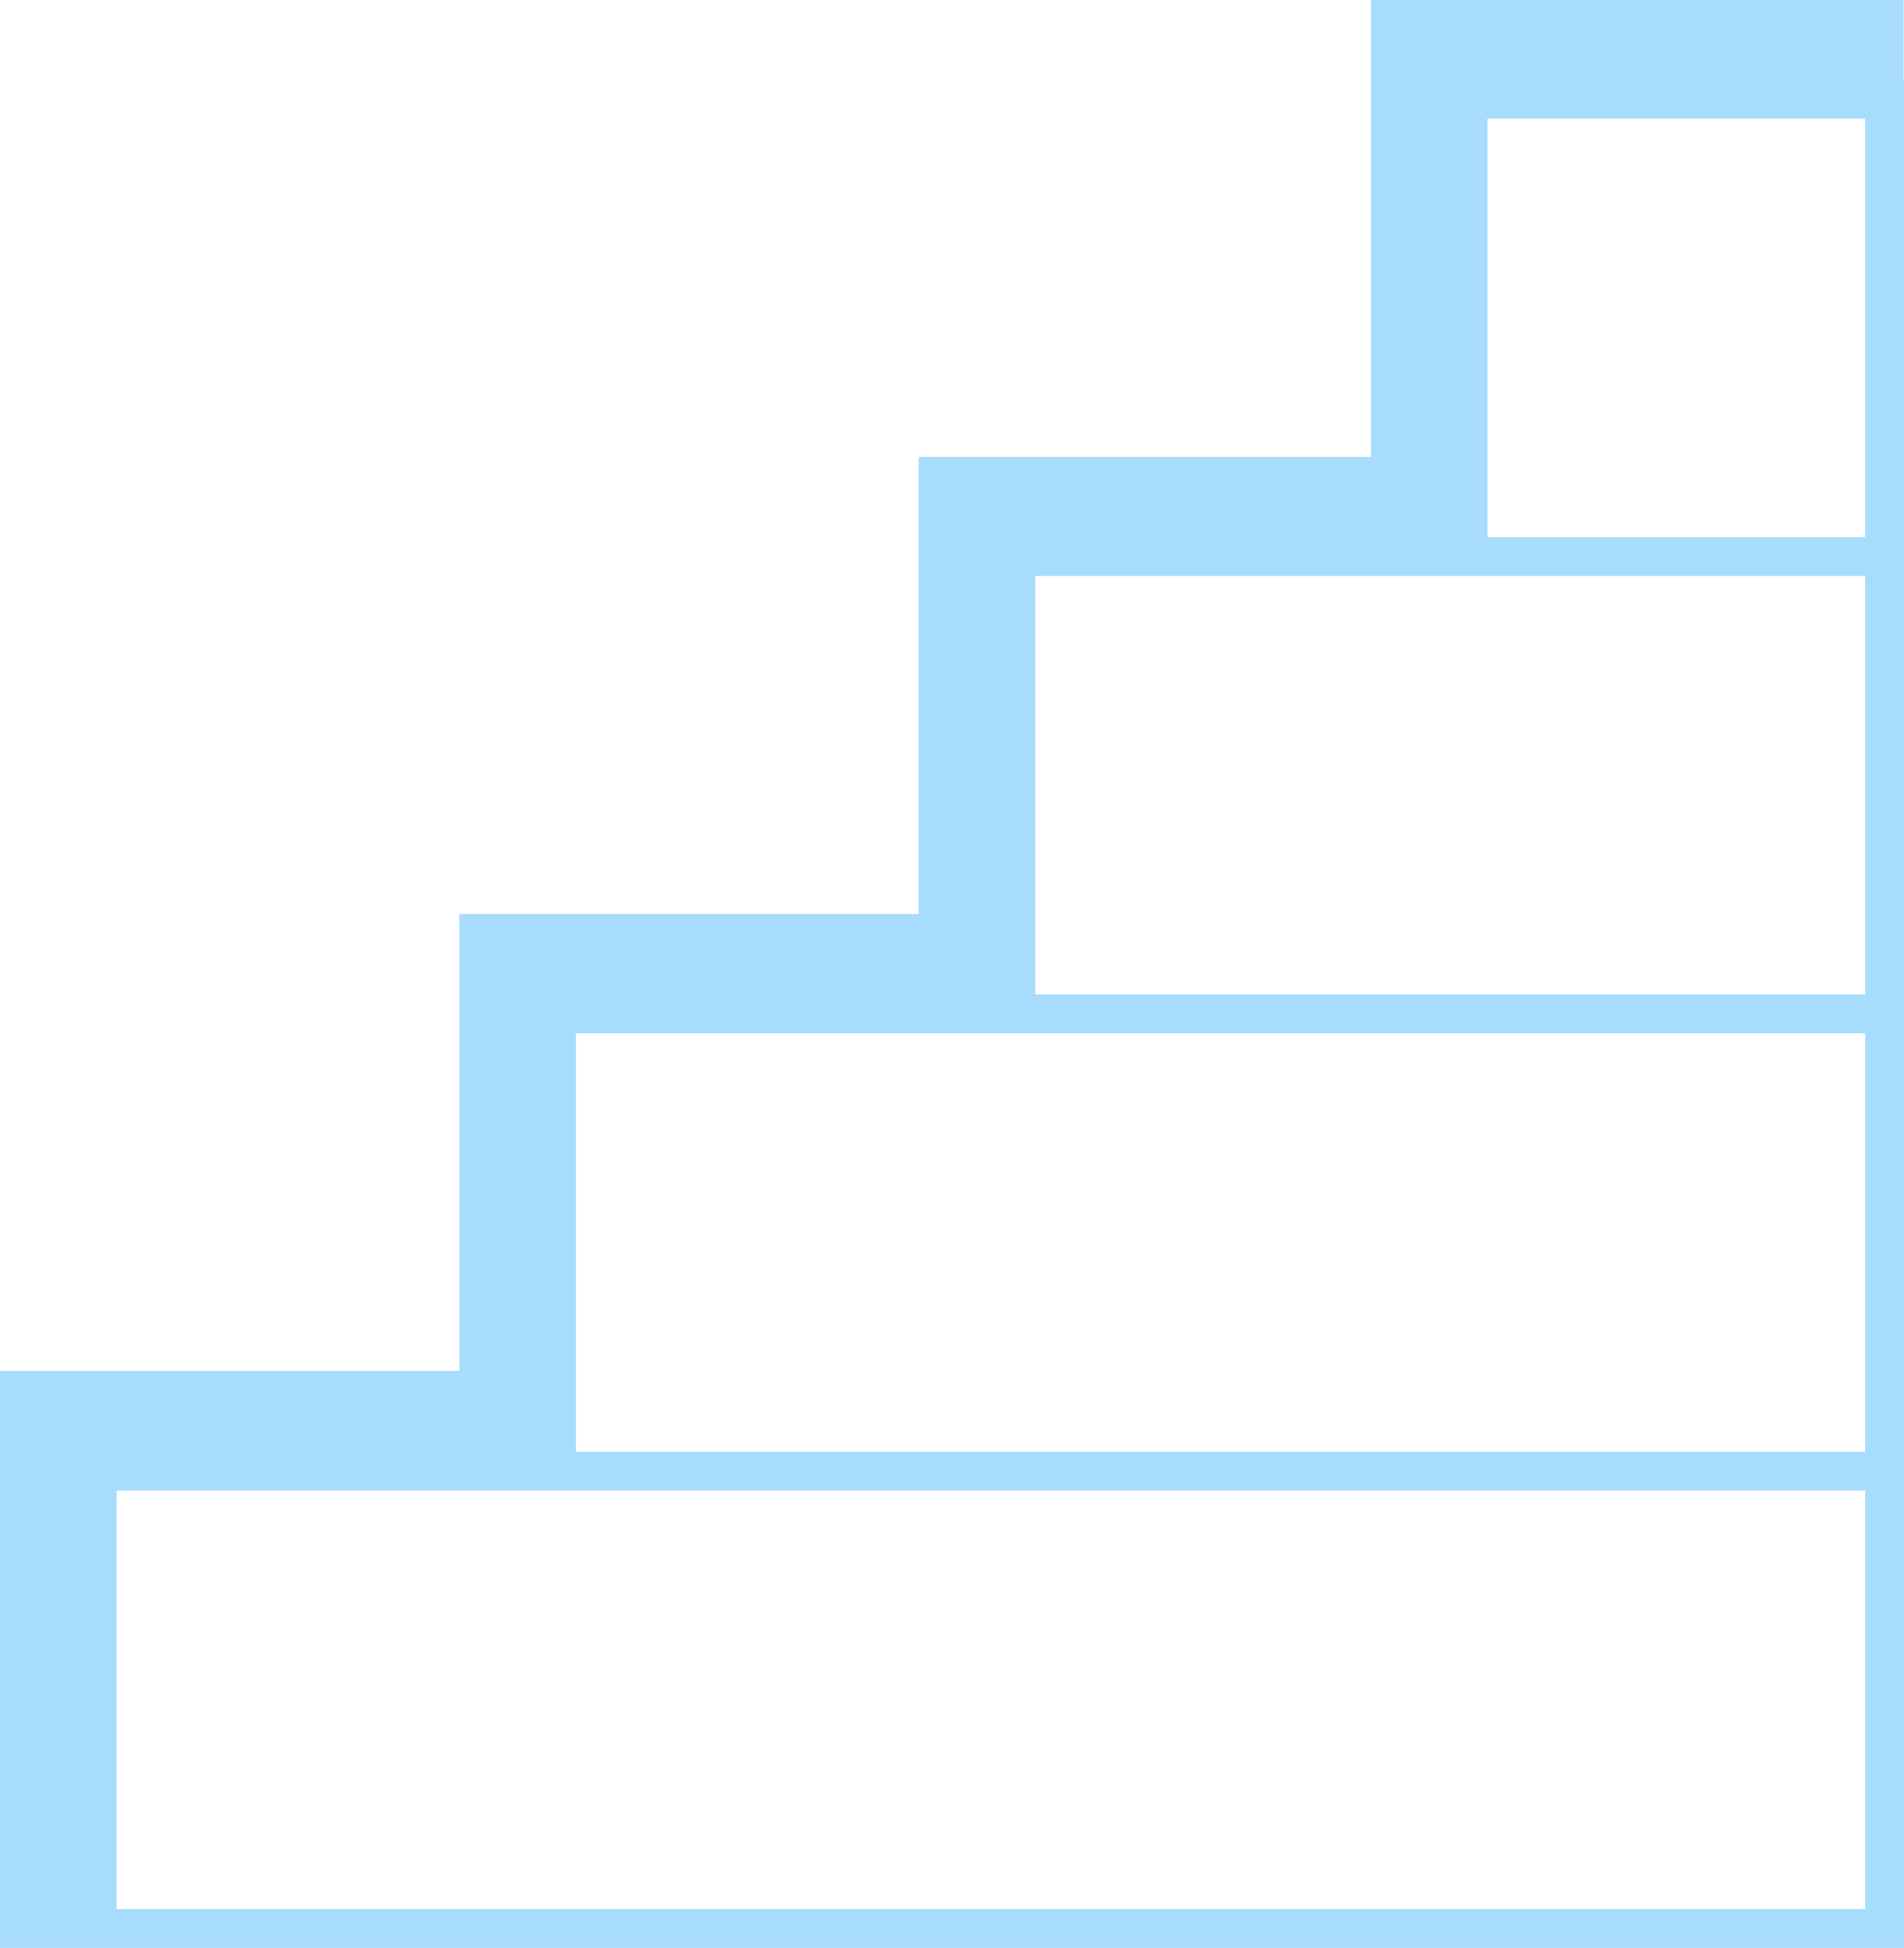 <?xml version="1.0" encoding="utf-8"?>
<!-- Generator: Adobe Illustrator 16.0.0, SVG Export Plug-In . SVG Version: 6.00 Build 0)  -->
<!DOCTYPE svg PUBLIC "-//W3C//DTD SVG 1.1//EN" "http://www.w3.org/Graphics/SVG/1.1/DTD/svg11.dtd">
<svg version="1.1" id="Ebene_1" xmlns="http://www.w3.org/2000/svg" xmlns:xlink="http://www.w3.org/1999/xlink" x="0px" y="0px"
	 width="293.203px" height="299.99px" viewBox="0 0 293.203 299.99" enable-background="new 0 0 293.203 299.99"
	 xml:space="preserve">
<path fill="#A7DCFD" d="M293.145,12.284V0h-82.028v70.38H141.47v70.372H70.74v70.379H0v88.856h5.493h12.459h275.251V12.284H293.145z
	 M287.221,294.005H17.952v-64.436h269.269V294.005z M287.221,223.586H88.692v-64.454h198.529V223.586z M287.221,153.147H159.424
	V88.706h127.797V153.147z M287.221,82.724h-58.156V18.268h58.156V82.724z"/>
</svg>
